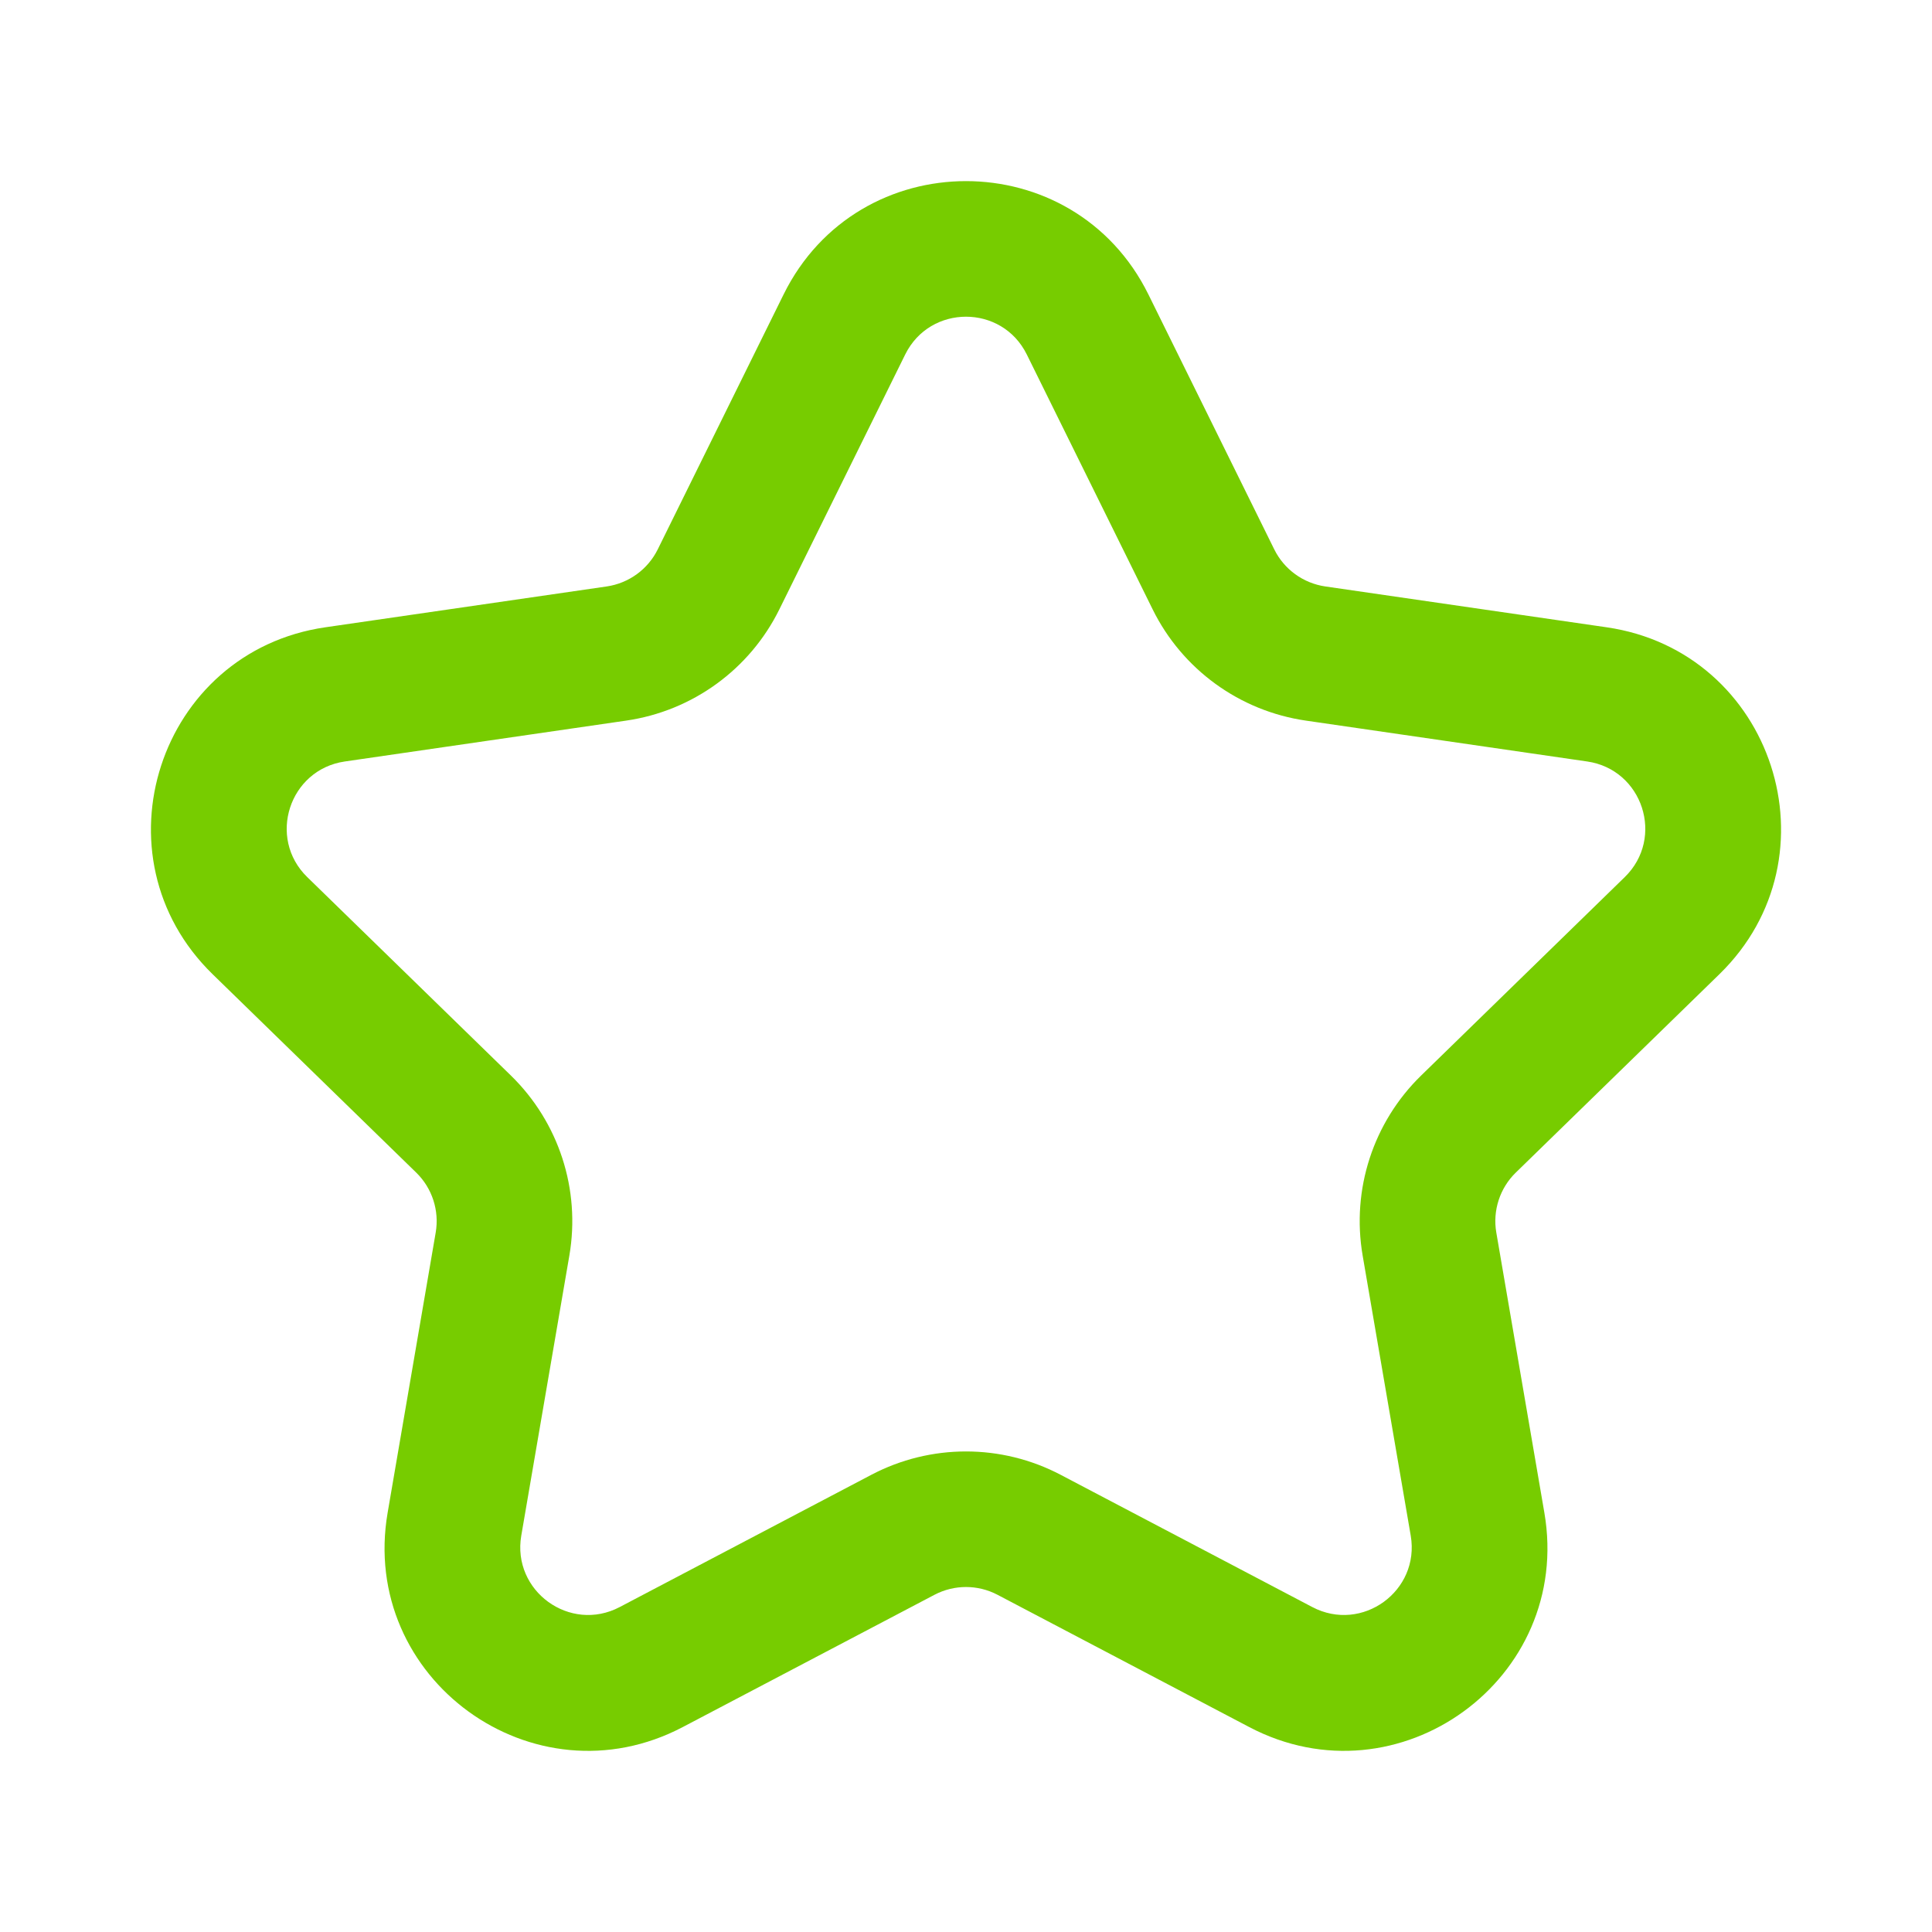 <?xml version="1.0" encoding="UTF-8"?>
<svg xmlns="http://www.w3.org/2000/svg" width="64" height="64" viewBox="0 0 64 64" fill="none">
  <path fill-rule="evenodd" clip-rule="evenodd" d="M25.957 9.755C28.429 4.748 35.571 4.748 38.043 9.755L42.211 18.198C42.538 18.861 43.171 19.32 43.903 19.427L53.223 20.78C58.75 21.583 60.957 28.373 56.958 32.271L50.213 38.843C49.684 39.358 49.442 40.102 49.567 40.83L51.159 50.11C52.104 55.613 46.325 59.809 41.382 57.211L33.045 52.83C32.391 52.486 31.609 52.486 30.955 52.83L22.618 57.211C17.674 59.809 11.896 55.613 12.841 50.11L14.433 40.83C14.558 40.102 14.316 39.358 13.787 38.843L7.042 32.271C3.043 28.373 5.25 21.583 10.777 20.78L20.098 19.427C20.829 19.32 21.462 18.861 21.789 18.198L25.957 9.755ZM34.014 11.743C33.19 10.074 30.81 10.074 29.986 11.743L25.817 20.186C24.836 22.174 22.939 23.552 20.744 23.871L11.423 25.225C9.581 25.492 8.845 27.756 10.178 29.055L16.923 35.627C18.511 37.175 19.236 39.404 18.861 41.589L17.268 50.869C16.954 52.703 18.88 54.102 20.528 53.236L28.864 48.855C30.827 47.823 33.173 47.823 35.136 48.855L43.472 53.236C45.12 54.102 47.046 52.703 46.732 50.869L45.139 41.589C44.764 39.404 45.489 37.175 47.078 35.627L53.822 29.055C55.155 27.756 54.419 25.492 52.577 25.225L43.257 23.871C41.062 23.552 39.164 22.174 38.183 20.186L34.014 11.743Z" fill="#77CC00"></path>
</svg>
